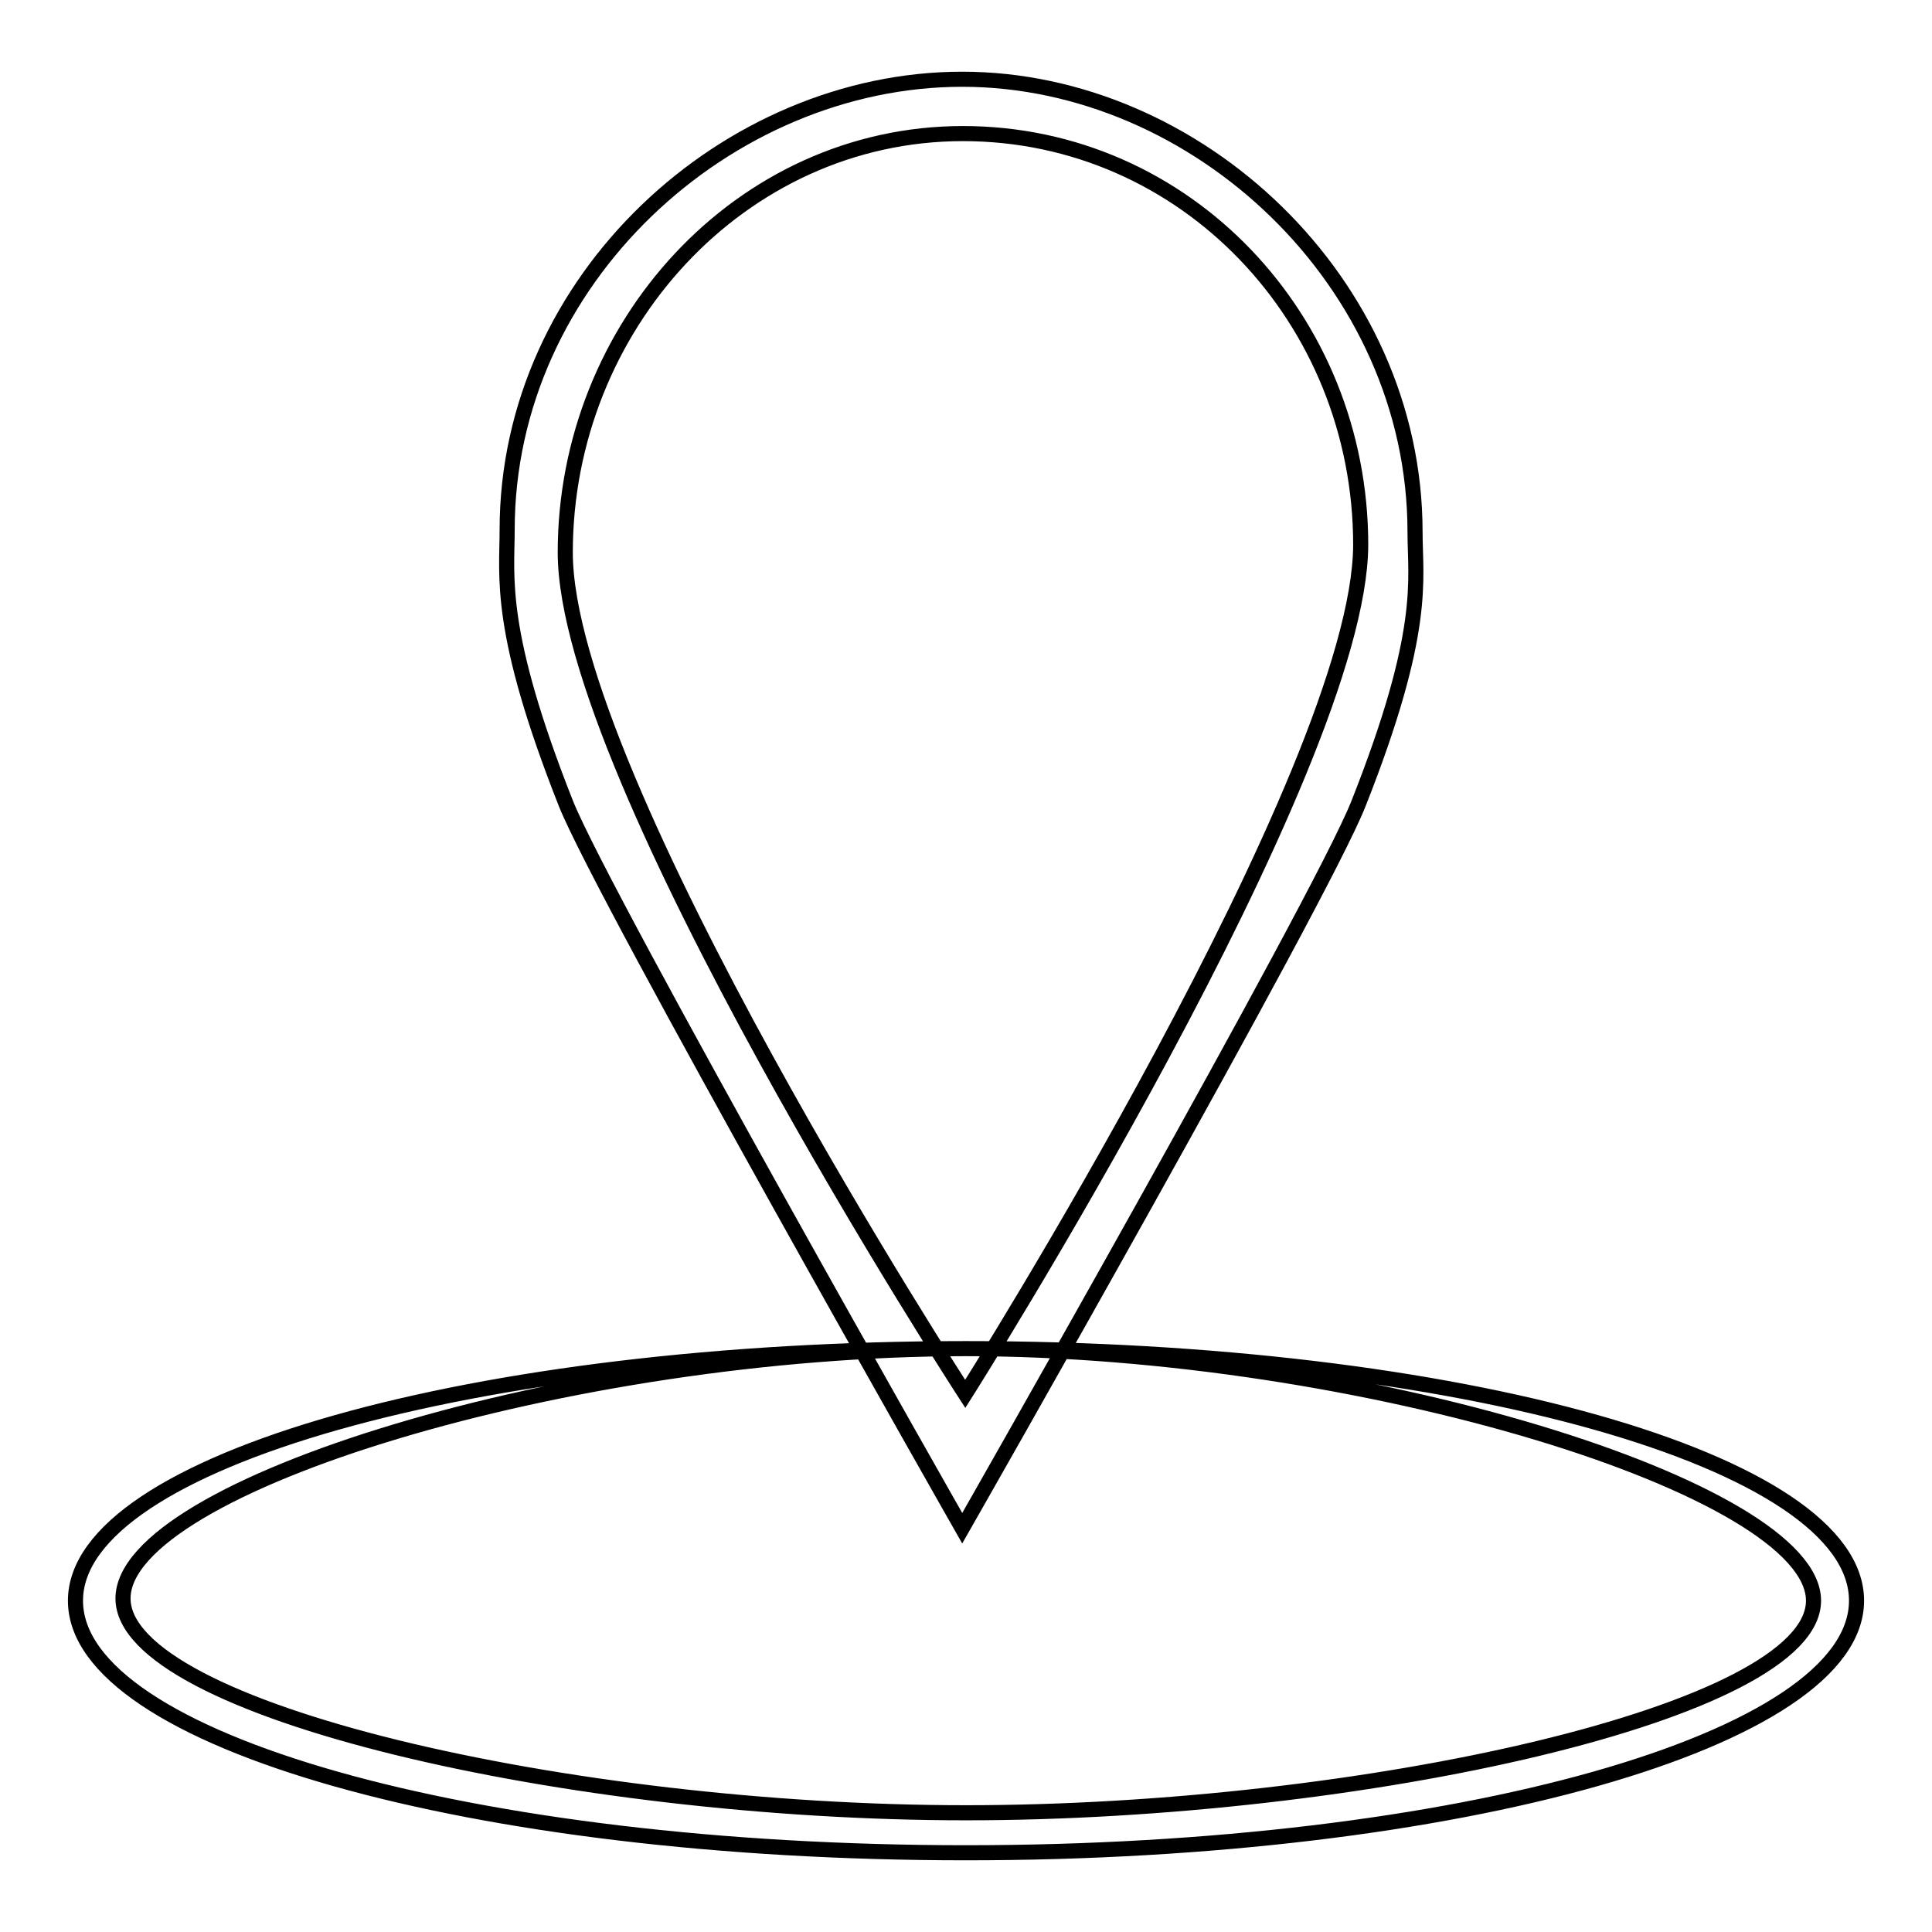 <?xml version="1.0" encoding="utf-8"?>
<!-- Svg Vector Icons : http://www.onlinewebfonts.com/icon -->
<!DOCTYPE svg PUBLIC "-//W3C//DTD SVG 1.1//EN" "http://www.w3.org/Graphics/SVG/1.1/DTD/svg11.dtd">
<svg version="1.1" xmlns="http://www.w3.org/2000/svg" xmlns:xlink="http://www.w3.org/1999/xlink" x="0px" y="0px" viewBox="0 0 256 256" enable-background="new 0 0 256 256" xml:space="preserve">
<g><g><path stroke-width="2" fill-opacity="0" stroke="#000000"  d="M128,178.7c52.3,0,112.3,18.6,112.3,33.4c0,14.8-60.1,28.1-112.3,28.1c-52.3,0-111.7-13.6-111.7-28.4C16.3,196.9,75.7,178.7,128,178.7c-65.2,0-118,15-118,33.4c0,18.5,52.8,33.4,118,33.4c65.2,0,118-15,118-33.4C246,193.6,193.2,178.7,128,178.7L128,178.7z M187.5,70.5c0-33.1-28.9-60-60-60c-31.1,0-60.3,26.5-60.3,59.7c0,6.3-1.3,13.3,7.8,36.3c5,12.5,52.5,96,52.5,96s47.4-83.1,52.5-96C189.1,83.5,187.5,76.9,187.5,70.5L187.5,70.5z M127.9,184.7c0,0-53-81.6-53-111.5c0-29.9,23.2-55.5,52.7-55.5s52.7,24.6,52.7,54.5C180.2,102.1,127.9,184.7,127.9,184.7L127.9,184.7z"/></g></g>
</svg>